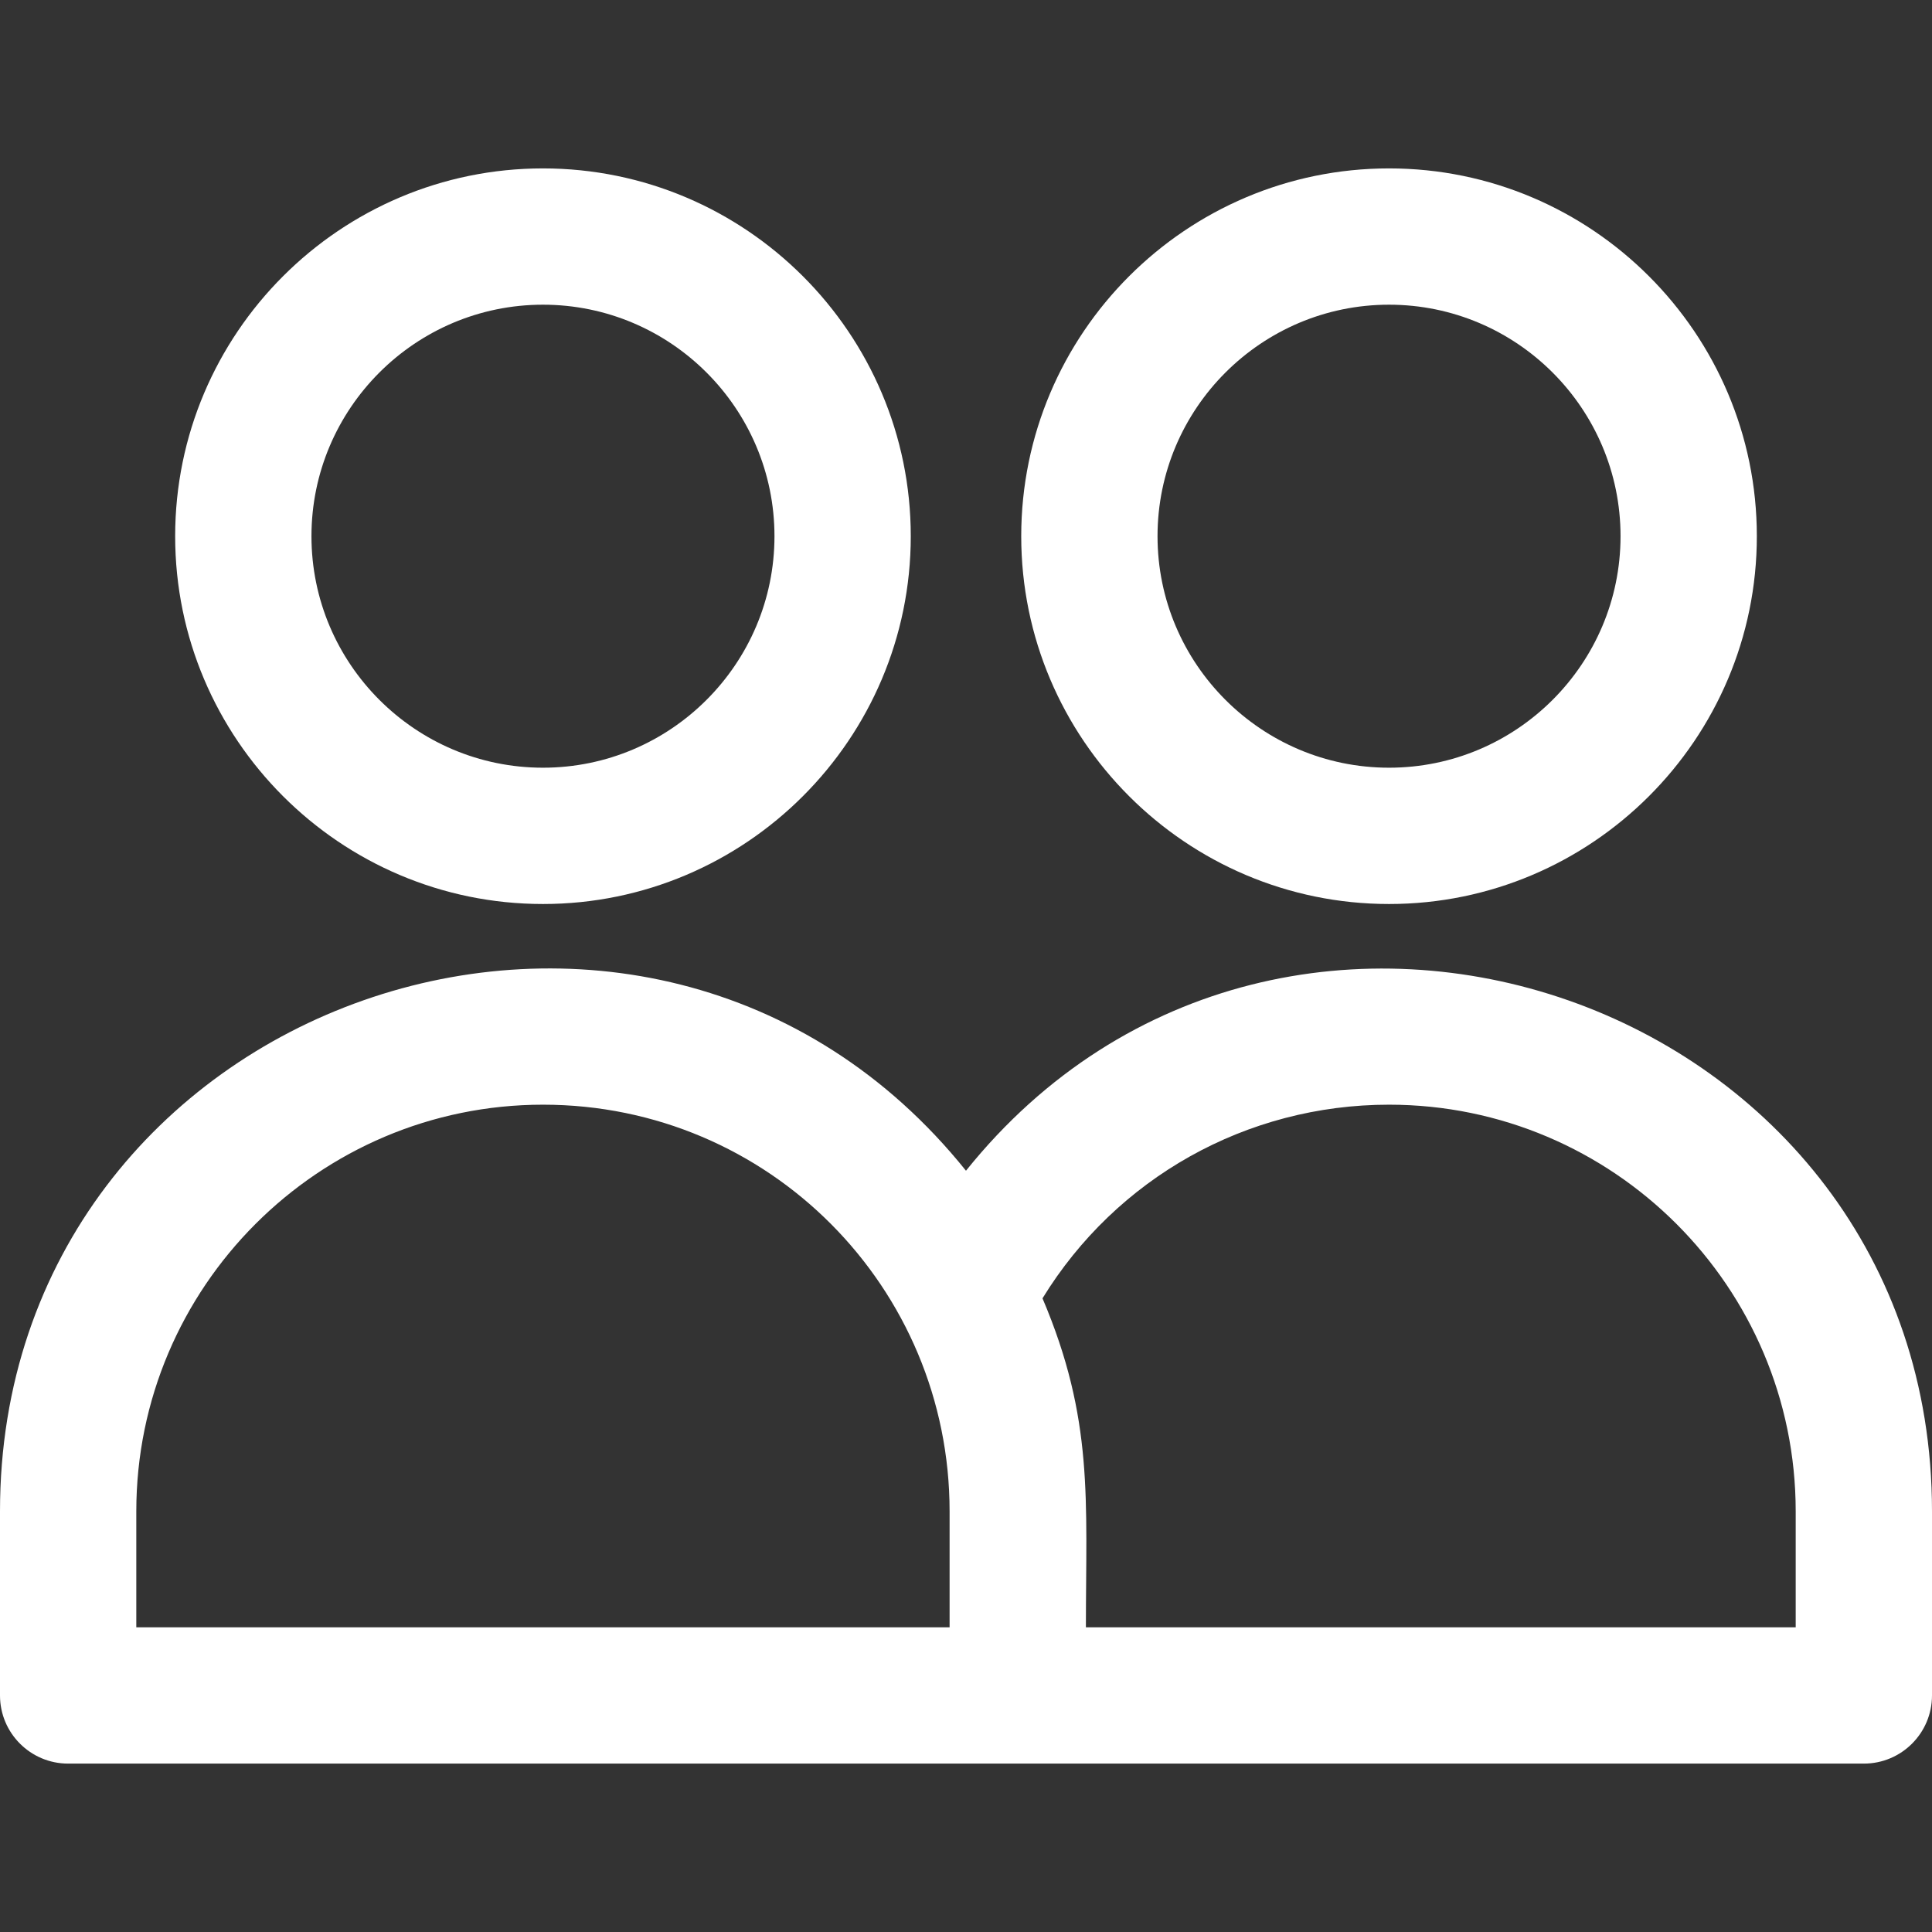 <svg xmlns="http://www.w3.org/2000/svg" xmlns:xlink="http://www.w3.org/1999/xlink" width="512" height="512" x="0" y="0" viewBox="0 0 512 512" style="enable-background:new 0 0 512 512" xml:space="preserve" class=""><rect x="0" y="0" width="512" height="512" fill="#333333" stroke="none"/><g><path d="M143.891 239.572c53.747 0 97.473-43.725 97.473-97.472s-43.725-97.472-97.473-97.472c-53.747 0-97.472 43.725-97.472 97.472s43.725 97.472 97.472 97.472zm0-158.825c33.83 0 61.352 27.522 61.352 61.351s-27.522 61.351-61.352 61.351-61.351-27.522-61.351-61.351c0-33.828 27.521-61.351 61.351-61.351zM368.109 239.572c53.747 0 97.472-43.725 97.472-97.472s-43.725-97.472-97.472-97.472-97.473 43.725-97.473 97.472c.001 53.746 43.727 97.472 97.473 97.472zm0-158.825c33.83 0 61.351 27.522 61.351 61.351s-27.522 61.351-61.351 61.351-61.352-27.522-61.352-61.351c.001-33.828 27.523-61.351 61.352-61.351z" fill="#ffffff" opacity="1" data-original="#000000" class=""></path><path d="M255.995 310.254C171.658 205.199 0 264.747 0 400.513v48.799c0 9.974 8.086 18.06 18.06 18.06h475.88c9.974 0 18.06-8.086 18.06-18.06v-48.799c0-135.808-171.777-195.224-256.005-90.259zm-4.341 120.997H36.121v-30.739c0-59.42 48.346-107.76 107.772-107.76 59.988 0 107.76 48.534 107.76 107.76v30.739zm224.225 0H287.774c0-33.754 2.149-55.077-11.501-87.179 19.558-31.862 54.011-51.32 91.833-51.32 59.426 0 107.772 48.34 107.772 107.76v30.739z" fill="#ffffff" opacity="1" data-original="#000000" class=""></path></g></svg>